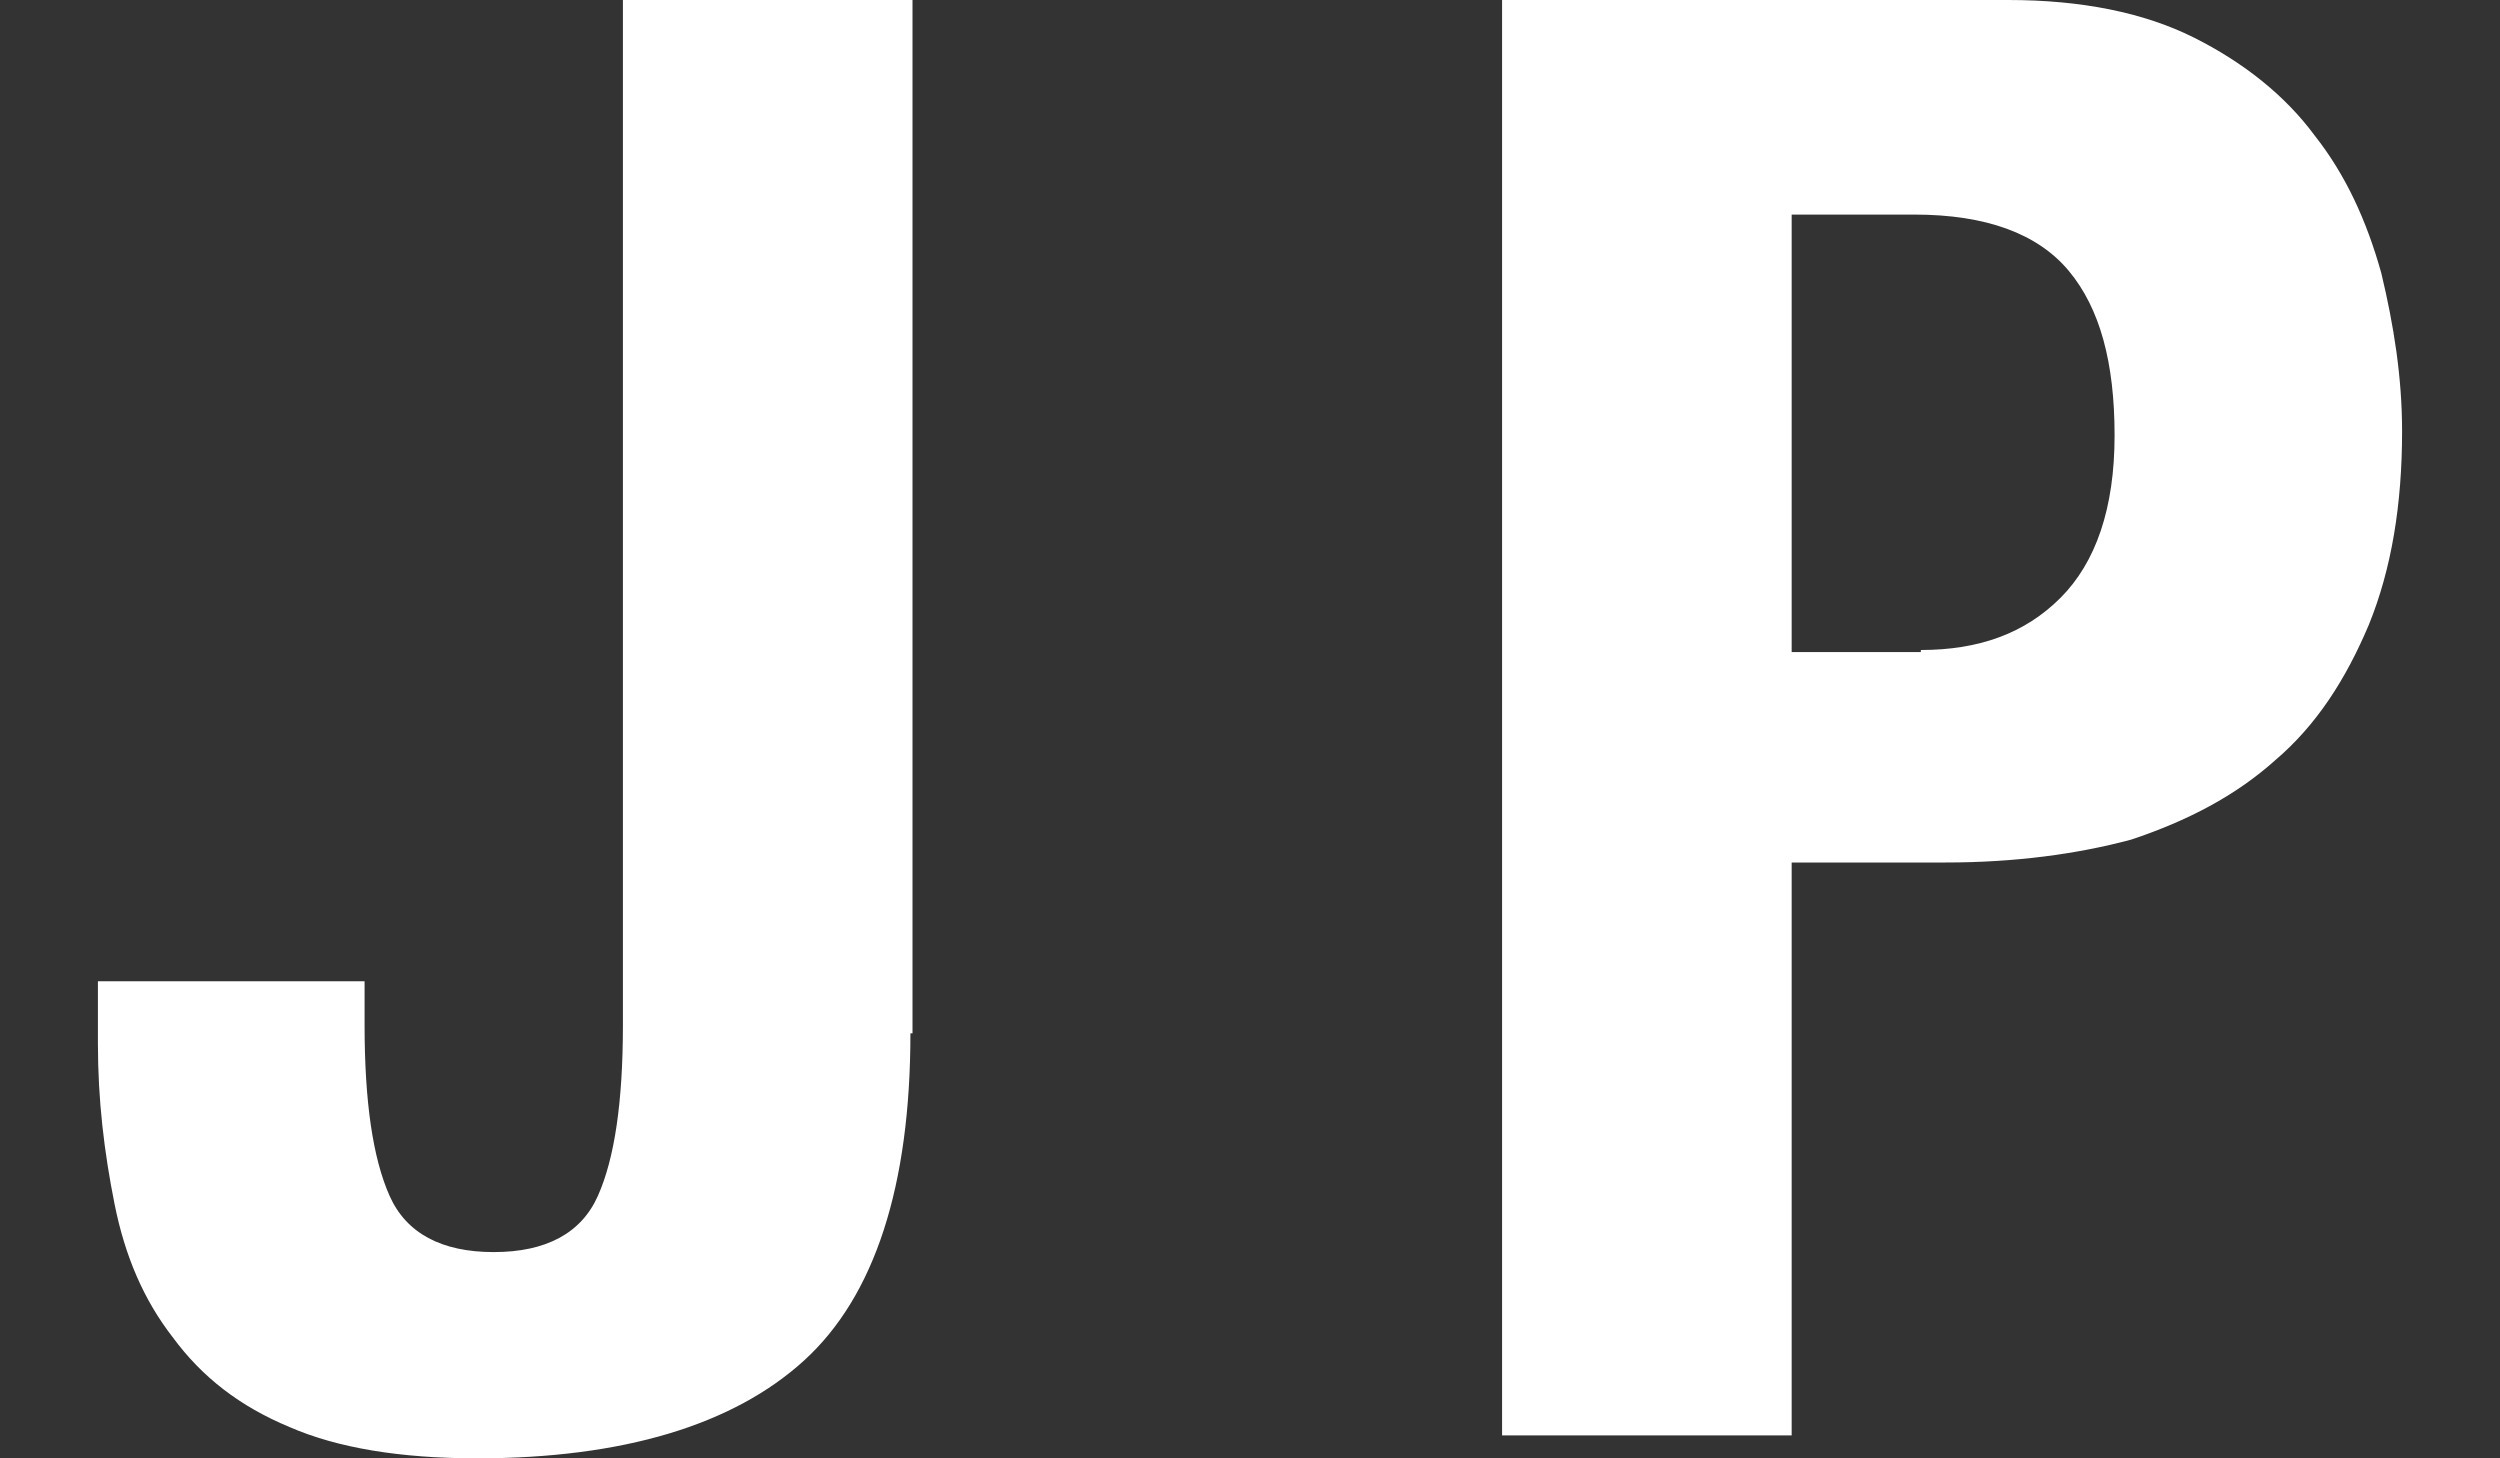 <?xml version="1.0" encoding="utf-8"?>
<!-- Generator: Adobe Illustrator 24.2.1, SVG Export Plug-In . SVG Version: 6.00 Build 0)  -->
<svg version="1.1" id="レイヤー_1" xmlns="http://www.w3.org/2000/svg" xmlns:xlink="http://www.w3.org/1999/xlink" x="0px"
	 y="0px" viewBox="0 0 12 7" style="enable-background:new 0 0 12 7;" xml:space="preserve">
<rect x="0" y="0" width="12" height="7" fill="#333333" stroke="none"/>
<style type="text/css">
	.st0{fill:#FFFFFF;}
</style>
<g>
	<g>
		<path class="st0" d="M4.37,4.96c0,0.73-0.17,1.26-0.51,1.57C3.52,6.84,2.99,7,2.29,7c-0.37,0-0.67-0.05-0.9-0.15
			c-0.24-0.1-0.42-0.24-0.56-0.43C0.69,6.24,0.6,6.03,0.55,5.78c-0.05-0.25-0.08-0.5-0.08-0.77v-0.3h1.28v0.21
			c0,0.37,0.04,0.64,0.12,0.82c0.08,0.18,0.25,0.27,0.5,0.27c0.25,0,0.42-0.09,0.5-0.27c0.08-0.18,0.12-0.45,0.12-0.82V0h1.39V4.96z
			"/>
		<path class="st0" d="M9.64,0c0.35,0,0.65,0.06,0.89,0.18s0.44,0.28,0.58,0.47c0.15,0.19,0.25,0.41,0.32,0.66
			c0.06,0.25,0.1,0.5,0.1,0.76c0,0.35-0.05,0.66-0.16,0.93c-0.11,0.26-0.25,0.48-0.45,0.65c-0.19,0.17-0.42,0.29-0.69,0.38
			C9.97,4.1,9.67,4.14,9.34,4.14H8.6v2.75H7.21V0H9.64z M9.22,3.12c0.28,0,0.5-0.08,0.67-0.25c0.17-0.17,0.26-0.43,0.26-0.78
			c0-0.35-0.07-0.61-0.22-0.79c-0.15-0.18-0.4-0.27-0.74-0.27H8.6v2.1H9.22z"/>
	</g>
</g>
</svg>

